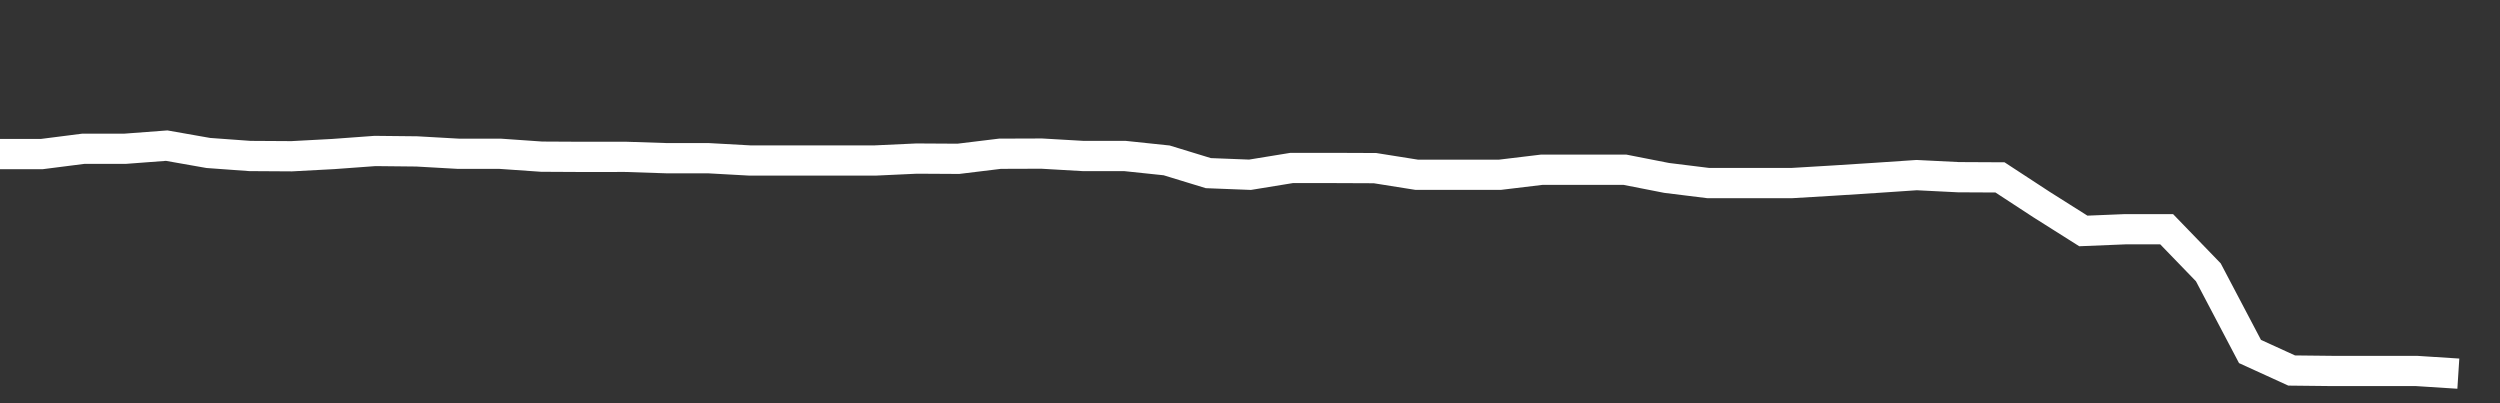 <svg xmlns="http://www.w3.org/2000/svg" width="248" height="40" viewBox="0 0 248 40" shape-rendering="auto"><rect x="0" y="0" width="248" height="40" fill="#333333" stroke="none"/><polyline points="0, 15.285 4.133, 15.285 8.267, 14.758 12.4, 14.758 16.533, 14.447 20.667, 15.175 24.8, 15.475 28.933, 15.5 33.067, 15.279 37.2, 14.977 41.333, 15.02 45.467, 15.253 49.6, 15.253 53.733, 15.541 57.867, 15.563 62, 15.558 66.133, 15.693 70.267, 15.693 74.4, 15.922 78.533, 15.922 82.667, 15.922 86.8, 15.922 90.933, 15.731 95.067, 15.755 99.2, 15.251 103.333, 15.237 107.467, 15.476 111.6, 15.476 115.733, 15.91 119.867, 17.175 124, 17.336 128.133, 16.662 132.267, 16.662 136.4, 16.679 140.533, 17.336 144.667, 17.336 148.8, 17.336 152.933, 16.839 157.067, 16.839 161.2, 16.839 165.333, 17.65 169.467, 18.161 173.6, 18.161 177.733, 18.161 181.867, 17.914 186, 17.65 190.133, 17.371 194.267, 17.577 198.4, 17.598 202.533, 20.3 206.667, 22.91 210.8, 22.741 214.933, 22.741 219.067, 27.014 223.2, 34.868 227.333, 36.755 231.467, 36.801 235.6, 36.801 239.733, 36.801 243.867, 37.066 248" stroke="#fff" stroke-width="3" stroke-opacity="1" fill="none" fill-opacity="0"></polyline></svg>